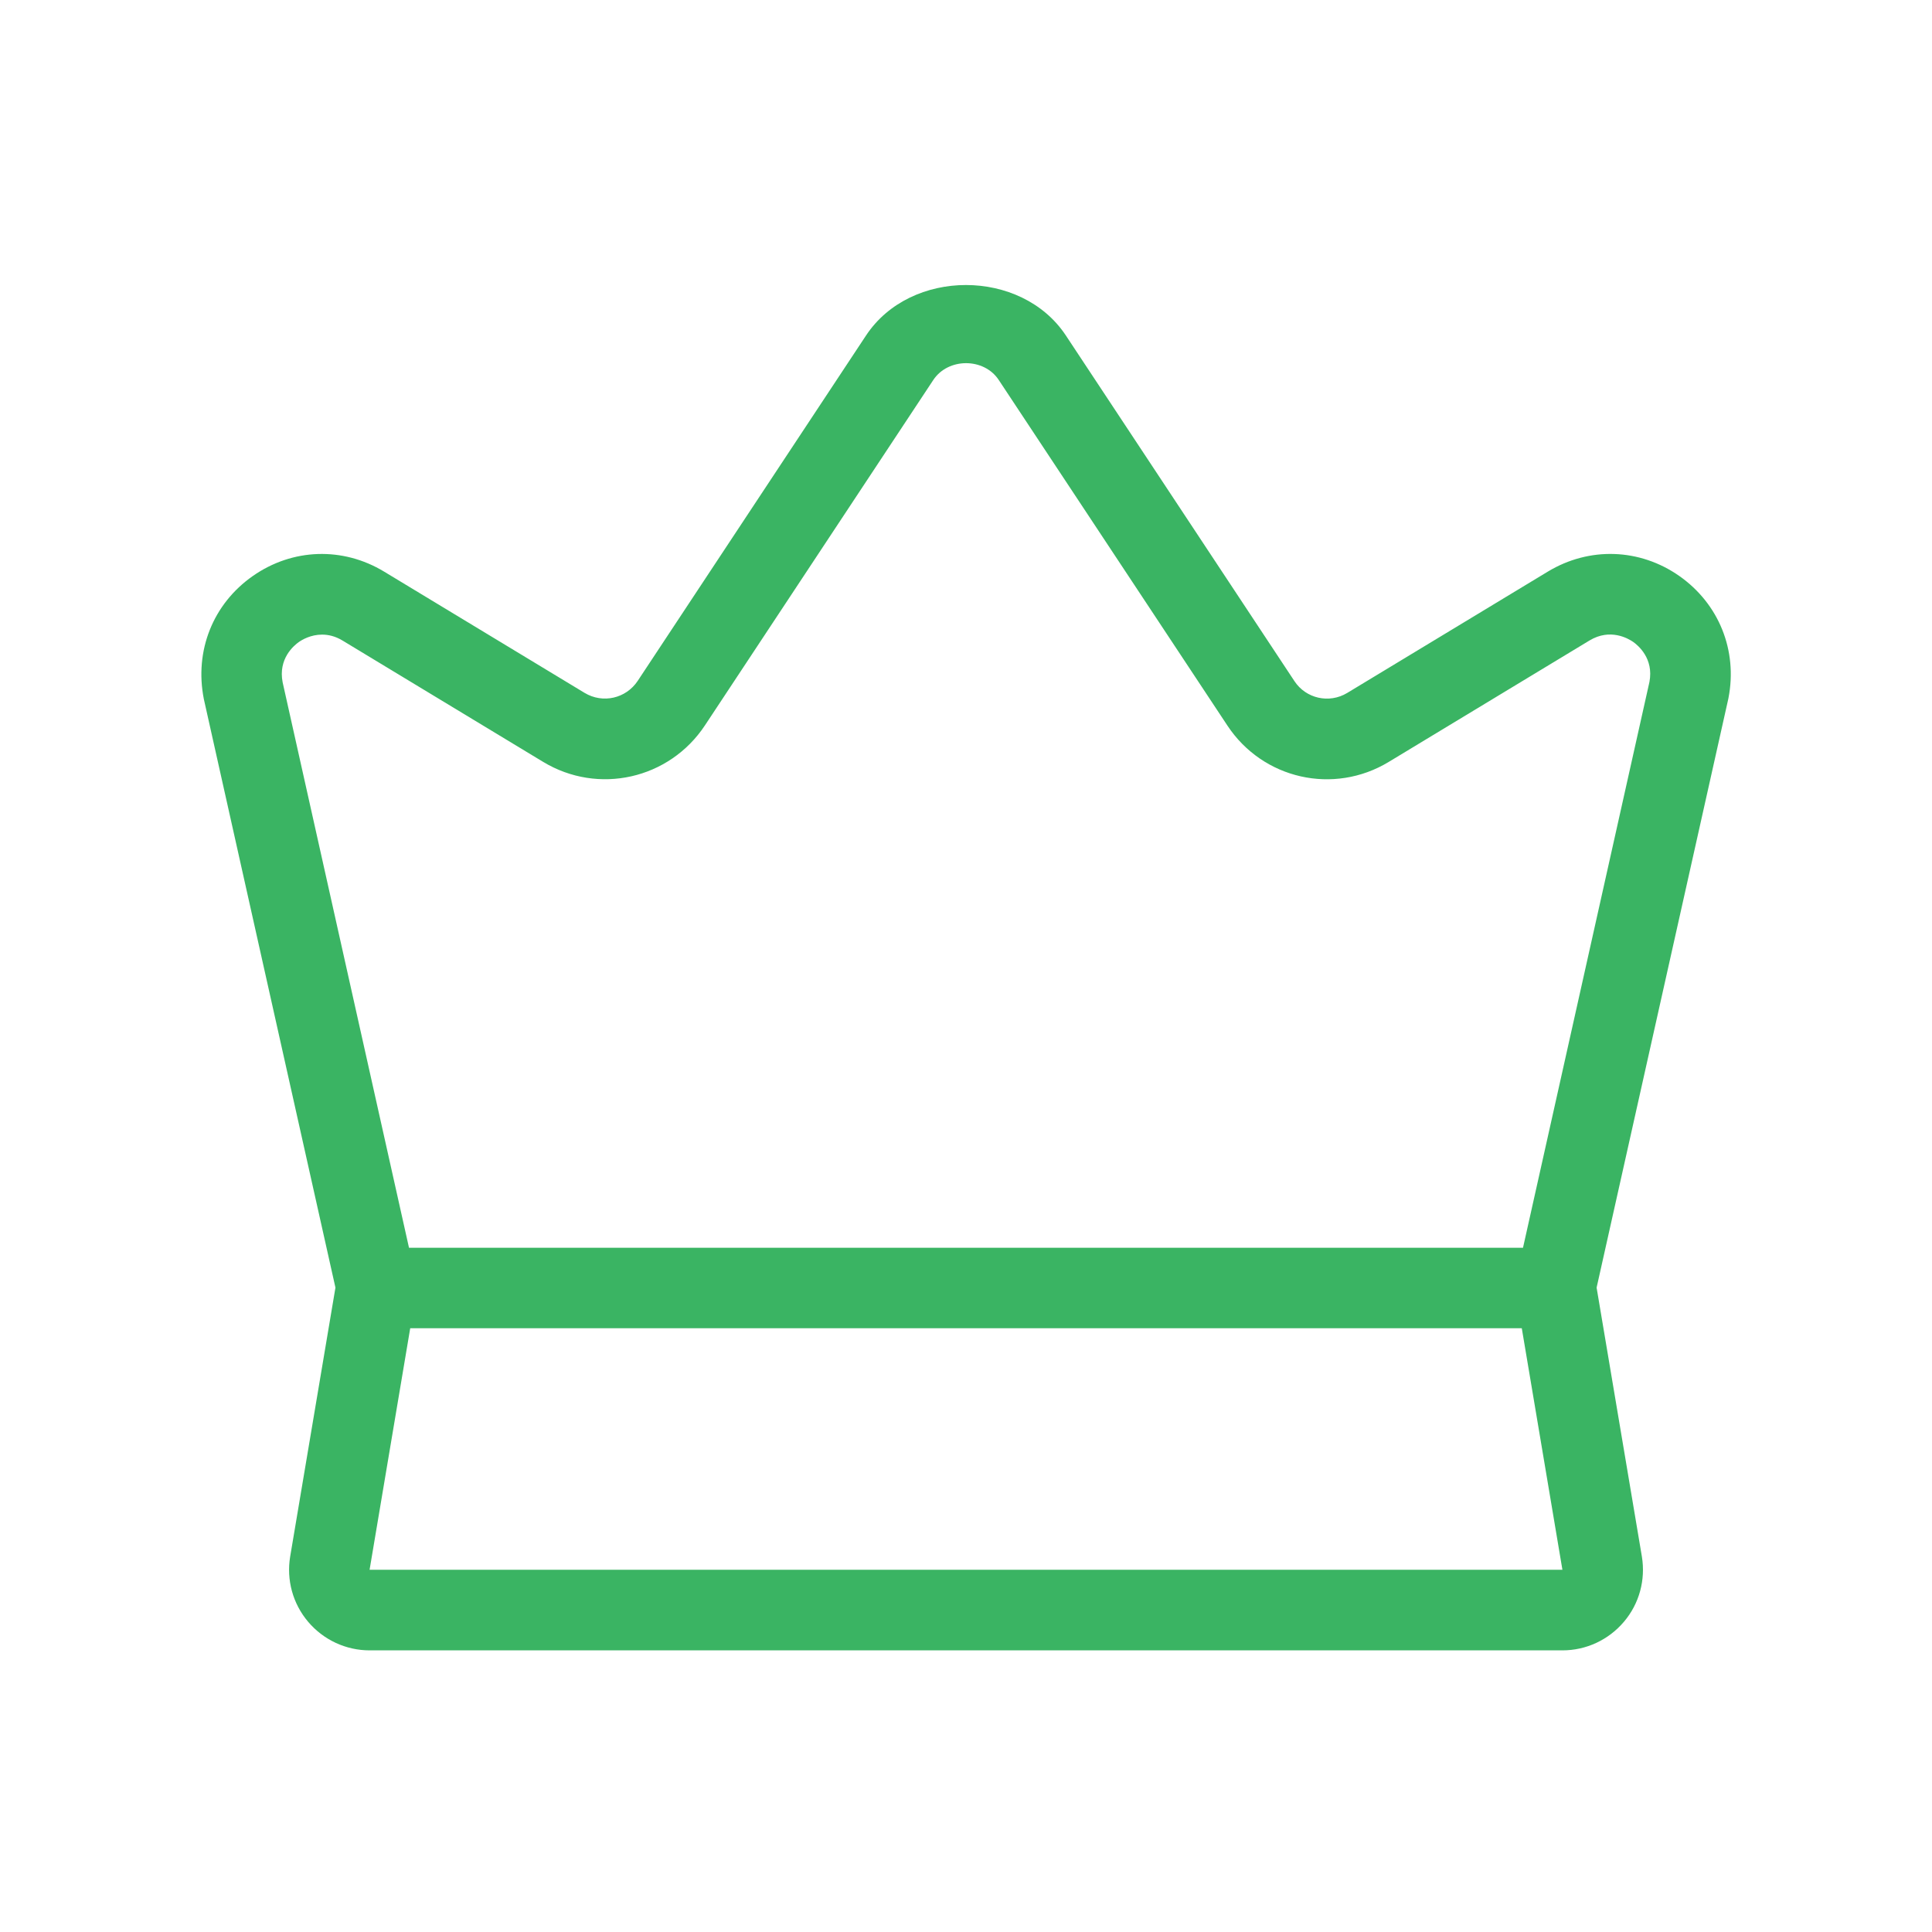 <svg width="40" height="40" viewBox="0 0 40 40" fill="none" xmlns="http://www.w3.org/2000/svg">
<path d="M34.768 11.925C33.947 11.35 32.903 11.317 32.047 11.834L27.892 14.347C27.518 14.572 27.038 14.463 26.8 14.102L22.067 6.945C21.145 5.553 18.852 5.553 17.931 6.945L13.203 14.097C12.96 14.462 12.48 14.572 12.103 14.345L7.953 11.835C7.098 11.317 6.055 11.35 5.232 11.927C4.412 12.502 4.022 13.469 4.22 14.472L6.945 26.659L6.008 32.225C5.927 32.71 6.062 33.203 6.38 33.578C6.698 33.953 7.162 34.169 7.653 34.169H32.348C32.84 34.169 33.303 33.953 33.621 33.578C33.94 33.203 34.073 32.71 33.993 32.225L33.056 26.659L35.782 14.472C35.783 14.465 35.785 14.458 35.786 14.452C35.978 13.467 35.588 12.5 34.768 11.925ZM7.652 32.5L8.493 27.5H31.507L32.348 32.5H7.652ZM34.15 14.118L31.532 25.834H8.468L5.852 14.128C5.755 13.638 6.085 13.364 6.188 13.292C6.255 13.245 6.433 13.139 6.668 13.139C6.797 13.139 6.94 13.17 7.092 13.262L11.242 15.772C12.385 16.465 13.858 16.132 14.595 15.018L19.323 7.867C19.63 7.403 20.373 7.403 20.678 7.867L25.412 15.022C26.147 16.134 27.615 16.465 28.755 15.773L32.91 13.26C33.338 13.002 33.71 13.219 33.813 13.29C33.915 13.362 34.242 13.633 34.15 14.118Z" fill="#3AB463"/>
</svg>
